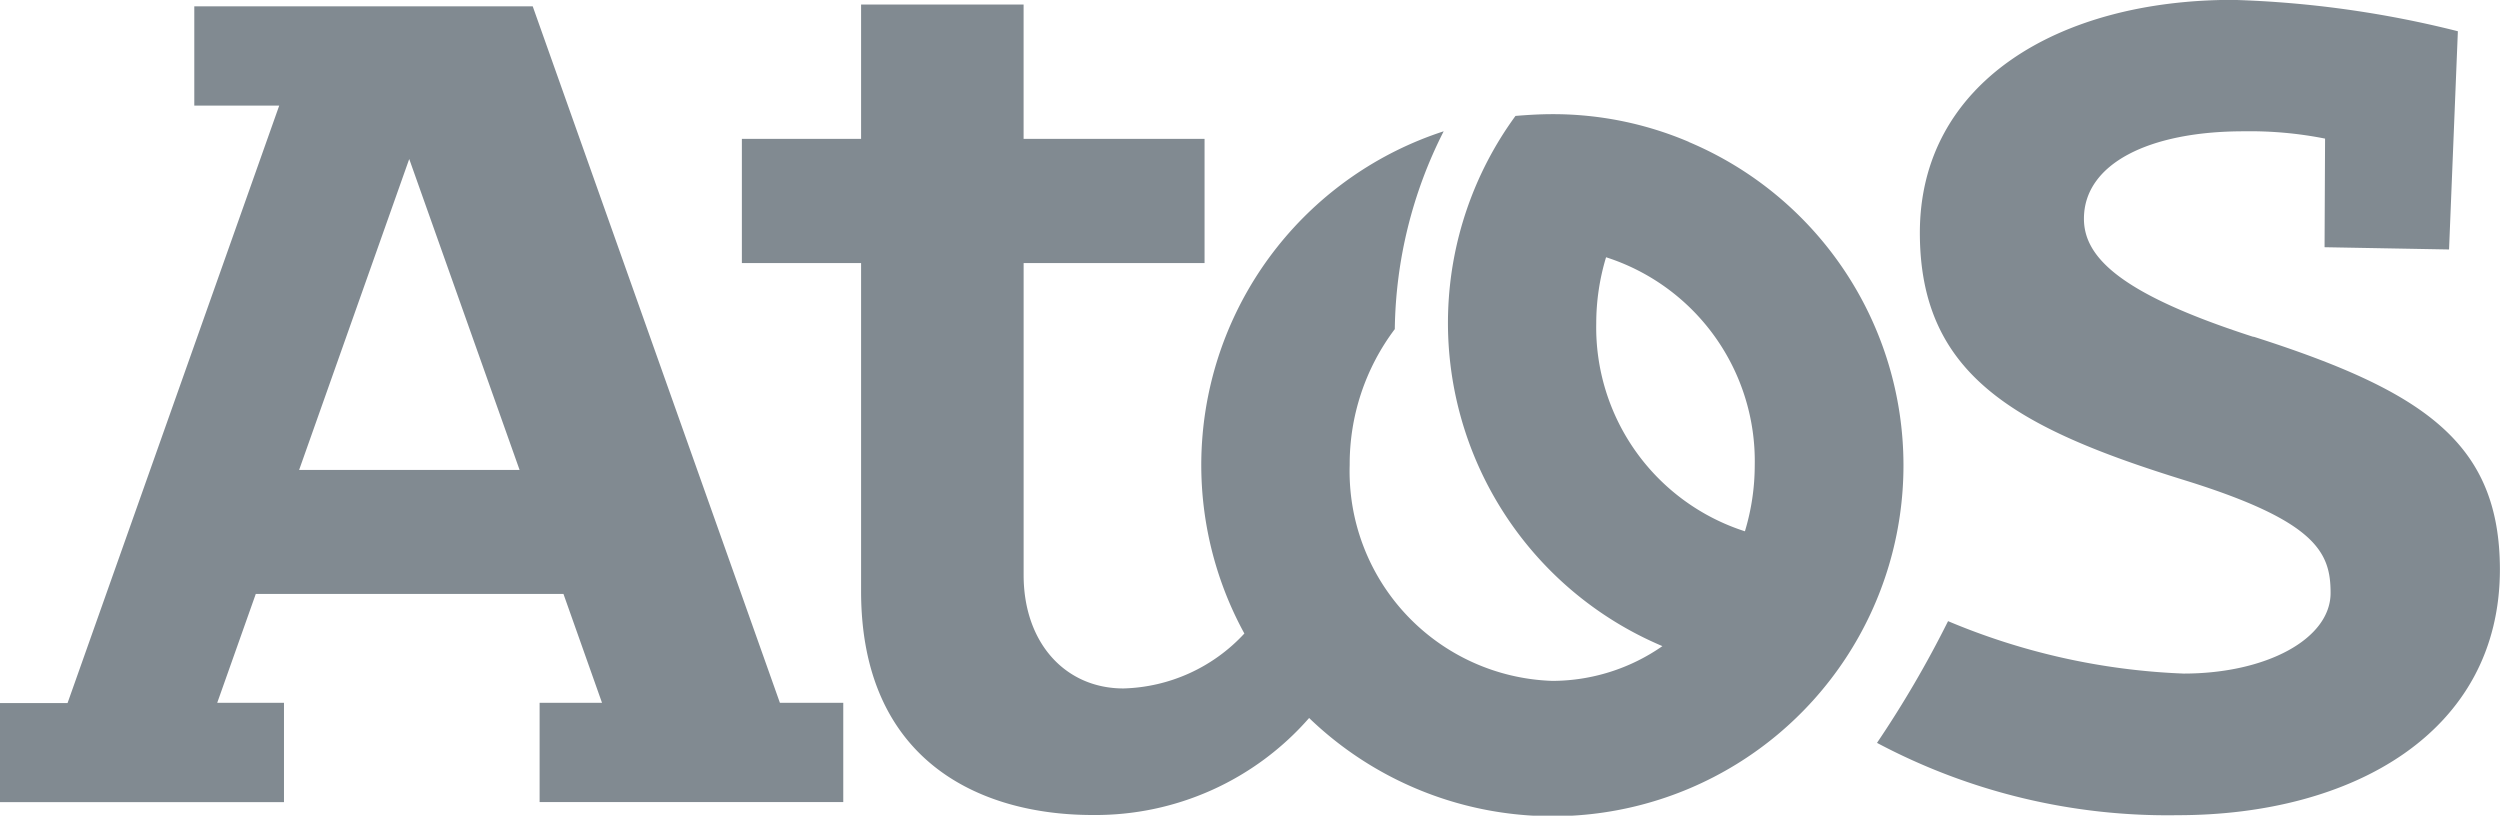 <svg xmlns="http://www.w3.org/2000/svg" width="79.687" height="26" viewBox="0 0 79.687 26"><g id="Atos" transform="translate(-4.9 -4.1)"><g id="Groupe_12" data-name="Groupe 12" transform="translate(4.9 4.1)"><g id="Groupe_11" data-name="Groupe 11" transform="translate(0 0)"><g id="Groupe_10" data-name="Groupe 10"><path id="Trac&#xE9;_23" data-name="Trac&#xE9; 23" d="M761.8,14.839c-4.209-1.357-5.406-2.522-5.406-3.767,0-1.751,2.072-2.787,5.092-2.787a12.289,12.289,0,0,1,2.594.233l-.016,3.462,3.968.072.281-6.956a33.228,33.228,0,0,0-7.173-1c-5.574,0-9.976,2.643-9.976,7.422,0,4.546,3.06,6.225,8.474,7.9,4.177,1.3,4.618,2.3,4.618,3.582,0,1.47-2.056,2.57-4.683,2.57a21.443,21.443,0,0,1-7.51-1.671,34.069,34.069,0,0,1-2.265,3.88,19.717,19.717,0,0,0,9.59,2.305c5.55,0,10.265-2.627,10.265-7.839-.008-4.04-2.434-5.679-7.855-7.414" transform="translate(-689.969 -4.1)" fill="#818a91"></path><path id="Trac&#xE9;_24" data-name="Trac&#xE9; 24" d="M21.88,6.6H11.093V9.765H13.8L7.053,28.809H4.9v3.157h9.052V28.8H11.824l1.229-3.47H22.86l1.229,3.47H22.1v3.165h9.679V28.8H29.759ZM14.434,21.379l3.51-9.912,3.518,9.912Z" transform="translate(-4.9 -6.399)" fill="#818a91"></path><path id="Trac&#xE9;_25" data-name="Trac&#xE9; 25" d="M329.485,10.278h0a11.036,11.036,0,0,0-4.353-.884c-.394,0-.787.024-1.173.056a11.183,11.183,0,0,0,4.683,16.9,6.154,6.154,0,0,1-3.51,1.108,6.683,6.683,0,0,1-6.458-6.884,7.151,7.151,0,0,1,1.438-4.329A14.287,14.287,0,0,1,321.67,9.94a11.186,11.186,0,0,0-6.353,16.008,5.439,5.439,0,0,1-3.855,1.751c-1.847,0-3.181-1.446-3.181-3.614V14.141h5.767v-3.96H308.28V5.9H303.1v4.281h-3.8v3.96h3.8V24.6c0,5.373,3.743,7.133,7.381,7.133a9.044,9.044,0,0,0,6.9-3.092,11.184,11.184,0,1,0,12.1-18.361m1.791,12.41a6.826,6.826,0,0,1-4.739-6.635,7.29,7.29,0,0,1,.313-2.1,6.826,6.826,0,0,1,4.739,6.635,7.287,7.287,0,0,1-.313,2.1" transform="translate(-275.653 -5.755)" fill="#818a91"></path></g></g></g></g></svg>